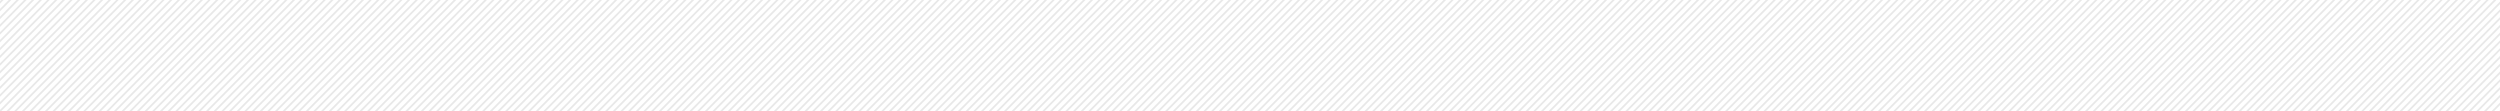 <?xml version="1.0" encoding="UTF-8"?> <!-- Generator: Adobe Illustrator 18.0.0, SVG Export Plug-In . SVG Version: 6.00 Build 0) --> <svg xmlns="http://www.w3.org/2000/svg" xmlns:xlink="http://www.w3.org/1999/xlink" id="Слой_1" x="0px" y="0px" viewBox="0 0 2820.7 125.6" xml:space="preserve"> <g> <defs> <rect id="SVGID_5_" x="0" y="0" width="2820.7" height="125.6"></rect> </defs> <clipPath id="SVGID_1_"> <use xlink:href="#SVGID_5_" overflow="visible"></use> </clipPath> <g opacity="0.1" clip-path="url(#SVGID_1_)"> <line fill="none" stroke="#191919" stroke-width="2.048" stroke-miterlimit="10" x1="-137.8" y1="904.9" x2="2314.3" y2="-1578"></line> <line fill="none" stroke="#191919" stroke-width="2.048" stroke-miterlimit="10" x1="-133.4" y1="909.2" x2="2318.7" y2="-1573.7"></line> <line fill="none" stroke="#191919" stroke-width="2.048" stroke-miterlimit="10" x1="-129" y1="913.5" x2="2323.1" y2="-1569.4"></line> <line fill="none" stroke="#191919" stroke-width="2.048" stroke-miterlimit="10" x1="-124.6" y1="917.8" x2="2327.5" y2="-1565.1"></line> <line fill="none" stroke="#191919" stroke-width="2.048" stroke-miterlimit="10" x1="-120.2" y1="922.1" x2="2331.9" y2="-1560.8"></line> <line fill="none" stroke="#191919" stroke-width="2.048" stroke-miterlimit="10" x1="-115.8" y1="926.4" x2="2336.3" y2="-1556.5"></line> <line fill="none" stroke="#191919" stroke-width="2.048" stroke-miterlimit="10" x1="-111.4" y1="930.8" x2="2340.7" y2="-1552.1"></line> <line fill="none" stroke="#191919" stroke-width="2.048" stroke-miterlimit="10" x1="-107" y1="935.1" x2="2345.1" y2="-1547.8"></line> <line fill="none" stroke="#191919" stroke-width="2.048" stroke-miterlimit="10" x1="-102.6" y1="939.4" x2="2349.5" y2="-1543.5"></line> <line fill="none" stroke="#191919" stroke-width="2.048" stroke-miterlimit="10" x1="-98.2" y1="943.7" x2="2353.9" y2="-1539.2"></line> <line fill="none" stroke="#191919" stroke-width="2.048" stroke-miterlimit="10" x1="-93.8" y1="948" x2="2358.4" y2="-1534.9"></line> <line fill="none" stroke="#191919" stroke-width="2.048" stroke-miterlimit="10" x1="-89.4" y1="952.3" x2="2362.8" y2="-1530.6"></line> <line fill="none" stroke="#191919" stroke-width="2.048" stroke-miterlimit="10" x1="-85" y1="956.6" x2="2367.2" y2="-1526.3"></line> <line fill="none" stroke="#191919" stroke-width="2.048" stroke-miterlimit="10" x1="-80.6" y1="960.9" x2="2371.6" y2="-1522"></line> <line fill="none" stroke="#191919" stroke-width="2.048" stroke-miterlimit="10" x1="-76.2" y1="965.2" x2="2376" y2="-1517.7"></line> <line fill="none" stroke="#191919" stroke-width="2.048" stroke-miterlimit="10" x1="-71.8" y1="969.5" x2="2380.4" y2="-1513.4"></line> <line fill="none" stroke="#191919" stroke-width="2.048" stroke-miterlimit="10" x1="-67.4" y1="973.8" x2="2384.8" y2="-1509.1"></line> <line fill="none" stroke="#191919" stroke-width="2.048" stroke-miterlimit="10" x1="-63" y1="978.1" x2="2389.2" y2="-1504.8"></line> <line fill="none" stroke="#191919" stroke-width="2.048" stroke-miterlimit="10" x1="-58.5" y1="982.4" x2="2393.6" y2="-1500.5"></line> <line fill="none" stroke="#191919" stroke-width="2.048" stroke-miterlimit="10" x1="-54.1" y1="986.7" x2="2398" y2="-1496.2"></line> <line fill="none" stroke="#191919" stroke-width="2.048" stroke-miterlimit="10" x1="-49.7" y1="991" x2="2402.4" y2="-1491.9"></line> <line fill="none" stroke="#191919" stroke-width="2.048" stroke-miterlimit="10" x1="-45.3" y1="995.3" x2="2406.8" y2="-1487.6"></line> <line fill="none" stroke="#191919" stroke-width="2.048" stroke-miterlimit="10" x1="-40.9" y1="999.6" x2="2411.2" y2="-1483.3"></line> <line fill="none" stroke="#191919" stroke-width="2.048" stroke-miterlimit="10" x1="-36.5" y1="1003.9" x2="2415.6" y2="-1479"></line> <line fill="none" stroke="#191919" stroke-width="2.048" stroke-miterlimit="10" x1="-32.1" y1="1008.2" x2="2420" y2="-1474.7"></line> <line fill="none" stroke="#191919" stroke-width="2.048" stroke-miterlimit="10" x1="-27.7" y1="1012.5" x2="2424.4" y2="-1470.4"></line> <line fill="none" stroke="#191919" stroke-width="2.048" stroke-miterlimit="10" x1="-23.3" y1="1016.8" x2="2428.8" y2="-1466.1"></line> <line fill="none" stroke="#191919" stroke-width="2.048" stroke-miterlimit="10" x1="-18.9" y1="1021.1" x2="2433.3" y2="-1461.8"></line> <line fill="none" stroke="#191919" stroke-width="2.048" stroke-miterlimit="10" x1="-14.5" y1="1025.4" x2="2437.7" y2="-1457.5"></line> <line fill="none" stroke="#191919" stroke-width="2.048" stroke-miterlimit="10" x1="-10.1" y1="1029.7" x2="2442.1" y2="-1453.2"></line> <line fill="none" stroke="#191919" stroke-width="2.048" stroke-miterlimit="10" x1="-5.7" y1="1034" x2="2446.5" y2="-1448.9"></line> <line fill="none" stroke="#191919" stroke-width="2.048" stroke-miterlimit="10" x1="-1.3" y1="1038.3" x2="2450.9" y2="-1444.6"></line> <line fill="none" stroke="#191919" stroke-width="2.048" stroke-miterlimit="10" x1="3.1" y1="1042.6" x2="2455.3" y2="-1440.3"></line> <line fill="none" stroke="#191919" stroke-width="2.048" stroke-miterlimit="10" x1="7.5" y1="1046.9" x2="2459.7" y2="-1436"></line> <line fill="none" stroke="#191919" stroke-width="2.048" stroke-miterlimit="10" x1="11.9" y1="1051.2" x2="2464.1" y2="-1431.7"></line> <line fill="none" stroke="#191919" stroke-width="2.048" stroke-miterlimit="10" x1="16.4" y1="1055.5" x2="2468.5" y2="-1427.4"></line> <line fill="none" stroke="#191919" stroke-width="2.048" stroke-miterlimit="10" x1="20.8" y1="1059.8" x2="2472.9" y2="-1423.1"></line> <line fill="none" stroke="#191919" stroke-width="2.048" stroke-miterlimit="10" x1="25.2" y1="1064.1" x2="2477.3" y2="-1418.8"></line> <line fill="none" stroke="#191919" stroke-width="2.048" stroke-miterlimit="10" x1="29.6" y1="1068.4" x2="2481.7" y2="-1414.4"></line> <line fill="none" stroke="#191919" stroke-width="2.048" stroke-miterlimit="10" x1="34" y1="1072.8" x2="2486.1" y2="-1410.1"></line> <line fill="none" stroke="#191919" stroke-width="2.048" stroke-miterlimit="10" x1="38.4" y1="1077.1" x2="2490.5" y2="-1405.8"></line> <line fill="none" stroke="#191919" stroke-width="2.048" stroke-miterlimit="10" x1="42.8" y1="1081.4" x2="2494.9" y2="-1401.5"></line> <line fill="none" stroke="#191919" stroke-width="2.048" stroke-miterlimit="10" x1="47.2" y1="1085.7" x2="2499.3" y2="-1397.2"></line> <line fill="none" stroke="#191919" stroke-width="2.048" stroke-miterlimit="10" x1="51.6" y1="1090" x2="2503.7" y2="-1392.9"></line> <line fill="none" stroke="#191919" stroke-width="2.048" stroke-miterlimit="10" x1="56" y1="1094.3" x2="2508.2" y2="-1388.6"></line> <line fill="none" stroke="#191919" stroke-width="2.048" stroke-miterlimit="10" x1="60.4" y1="1098.6" x2="2512.6" y2="-1384.3"></line> <line fill="none" stroke="#191919" stroke-width="2.048" stroke-miterlimit="10" x1="64.8" y1="1102.9" x2="2517" y2="-1380"></line> <line fill="none" stroke="#191919" stroke-width="2.048" stroke-miterlimit="10" x1="69.2" y1="1107.2" x2="2521.4" y2="-1375.7"></line> <line fill="none" stroke="#191919" stroke-width="2.048" stroke-miterlimit="10" x1="73.6" y1="1111.5" x2="2525.8" y2="-1371.4"></line> <line fill="none" stroke="#191919" stroke-width="2.048" stroke-miterlimit="10" x1="78" y1="1115.8" x2="2530.2" y2="-1367.1"></line> <line fill="none" stroke="#191919" stroke-width="2.048" stroke-miterlimit="10" x1="82.4" y1="1120.1" x2="2534.6" y2="-1362.8"></line> <line fill="none" stroke="#191919" stroke-width="2.048" stroke-miterlimit="10" x1="86.8" y1="1124.4" x2="2539" y2="-1358.5"></line> <line fill="none" stroke="#191919" stroke-width="2.048" stroke-miterlimit="10" x1="91.2" y1="1128.7" x2="2543.4" y2="-1354.2"></line> <line fill="none" stroke="#191919" stroke-width="2.048" stroke-miterlimit="10" x1="95.7" y1="1133" x2="2547.8" y2="-1349.9"></line> <line fill="none" stroke="#191919" stroke-width="2.048" stroke-miterlimit="10" x1="100.1" y1="1137.3" x2="2552.2" y2="-1345.6"></line> <line fill="none" stroke="#191919" stroke-width="2.048" stroke-miterlimit="10" x1="104.5" y1="1141.6" x2="2556.6" y2="-1341.3"></line> <line fill="none" stroke="#191919" stroke-width="2.048" stroke-miterlimit="10" x1="108.9" y1="1145.9" x2="2561" y2="-1337"></line> <line fill="none" stroke="#191919" stroke-width="2.048" stroke-miterlimit="10" x1="113.3" y1="1150.2" x2="2565.4" y2="-1332.7"></line> <line fill="none" stroke="#191919" stroke-width="2.048" stroke-miterlimit="10" x1="117.7" y1="1154.5" x2="2569.8" y2="-1328.4"></line> <line fill="none" stroke="#191919" stroke-width="2.048" stroke-miterlimit="10" x1="122.1" y1="1158.8" x2="2574.2" y2="-1324.1"></line> <line fill="none" stroke="#191919" stroke-width="2.048" stroke-miterlimit="10" x1="126.5" y1="1163.1" x2="2578.6" y2="-1319.8"></line> <line fill="none" stroke="#191919" stroke-width="2.048" stroke-miterlimit="10" x1="130.9" y1="1167.4" x2="2583" y2="-1315.5"></line> <line fill="none" stroke="#191919" stroke-width="2.048" stroke-miterlimit="10" x1="135.3" y1="1171.7" x2="2587.5" y2="-1311.2"></line> <line fill="none" stroke="#191919" stroke-width="2.048" stroke-miterlimit="10" x1="144" y1="1180.5" x2="2596.1" y2="-1302.4"></line> <line fill="none" stroke="#191919" stroke-width="2.048" stroke-miterlimit="10" x1="152.7" y1="1189.2" x2="2604.8" y2="-1293.7"></line> <line fill="none" stroke="#191919" stroke-width="2.048" stroke-miterlimit="10" x1="161.4" y1="1197.9" x2="2613.5" y2="-1285"></line> <line fill="none" stroke="#191919" stroke-width="2.048" stroke-miterlimit="10" x1="170.1" y1="1206.6" x2="2622.2" y2="-1276.3"></line> <line fill="none" stroke="#191919" stroke-width="2.048" stroke-miterlimit="10" x1="178.8" y1="1215.4" x2="2630.9" y2="-1267.5"></line> <line fill="none" stroke="#191919" stroke-width="2.048" stroke-miterlimit="10" x1="187.5" y1="1224.1" x2="2639.6" y2="-1258.8"></line> <line fill="none" stroke="#191919" stroke-width="2.048" stroke-miterlimit="10" x1="196.1" y1="1232.8" x2="2648.3" y2="-1250.1"></line> <line fill="none" stroke="#191919" stroke-width="2.048" stroke-miterlimit="10" x1="204.8" y1="1241.5" x2="2657" y2="-1241.4"></line> <line fill="none" stroke="#191919" stroke-width="2.048" stroke-miterlimit="10" x1="213.5" y1="1250.3" x2="2665.7" y2="-1232.6"></line> <line fill="none" stroke="#191919" stroke-width="2.048" stroke-miterlimit="10" x1="222.2" y1="1259" x2="2674.4" y2="-1223.9"></line> <line fill="none" stroke="#191919" stroke-width="2.048" stroke-miterlimit="10" x1="230.9" y1="1267.7" x2="2683.1" y2="-1215.2"></line> <line fill="none" stroke="#191919" stroke-width="2.048" stroke-miterlimit="10" x1="239.6" y1="1276.5" x2="2691.7" y2="-1206.4"></line> <line fill="none" stroke="#191919" stroke-width="2.048" stroke-miterlimit="10" x1="248.3" y1="1285.2" x2="2700.4" y2="-1197.7"></line> <line fill="none" stroke="#191919" stroke-width="2.048" stroke-miterlimit="10" x1="257" y1="1293.9" x2="2709.1" y2="-1189"></line> <line fill="none" stroke="#191919" stroke-width="2.048" stroke-miterlimit="10" x1="265.7" y1="1302.6" x2="2717.8" y2="-1180.3"></line> <line fill="none" stroke="#191919" stroke-width="2.048" stroke-miterlimit="10" x1="274.4" y1="1311.4" x2="2726.5" y2="-1171.5"></line> <line fill="none" stroke="#191919" stroke-width="2.048" stroke-miterlimit="10" x1="283.1" y1="1320.1" x2="2735.2" y2="-1162.8"></line> <line fill="none" stroke="#191919" stroke-width="2.048" stroke-miterlimit="10" x1="291.7" y1="1328.8" x2="2743.9" y2="-1154.1"></line> <line fill="none" stroke="#191919" stroke-width="2.048" stroke-miterlimit="10" x1="300.4" y1="1337.5" x2="2752.6" y2="-1145.4"></line> <line fill="none" stroke="#191919" stroke-width="2.048" stroke-miterlimit="10" x1="309.1" y1="1346.3" x2="2761.3" y2="-1136.6"></line> <line fill="none" stroke="#191919" stroke-width="2.048" stroke-miterlimit="10" x1="317.8" y1="1355" x2="2770" y2="-1127.9"></line> <line fill="none" stroke="#191919" stroke-width="2.048" stroke-miterlimit="10" x1="326.5" y1="1363.7" x2="2778.7" y2="-1119.2"></line> <line fill="none" stroke="#191919" stroke-width="2.048" stroke-miterlimit="10" x1="335.2" y1="1372.5" x2="2787.3" y2="-1110.4"></line> <line fill="none" stroke="#191919" stroke-width="2.048" stroke-miterlimit="10" x1="343.9" y1="1381.2" x2="2796" y2="-1101.7"></line> <line fill="none" stroke="#191919" stroke-width="2.048" stroke-miterlimit="10" x1="352.6" y1="1389.9" x2="2804.7" y2="-1093"></line> <line fill="none" stroke="#191919" stroke-width="2.048" stroke-miterlimit="10" x1="361.3" y1="1398.6" x2="2813.4" y2="-1084.3"></line> <line fill="none" stroke="#191919" stroke-width="2.048" stroke-miterlimit="10" x1="370" y1="1407.4" x2="2822.1" y2="-1075.5"></line> <line fill="none" stroke="#191919" stroke-width="2.048" stroke-miterlimit="10" x1="378.7" y1="1416.1" x2="2830.8" y2="-1066.8"></line> <line fill="none" stroke="#191919" stroke-width="2.048" stroke-miterlimit="10" x1="387.3" y1="1424.8" x2="2839.5" y2="-1058.1"></line> <line fill="none" stroke="#191919" stroke-width="2.048" stroke-miterlimit="10" x1="396" y1="1433.6" x2="2848.2" y2="-1049.3"></line> <line fill="none" stroke="#191919" stroke-width="2.048" stroke-miterlimit="10" x1="404.7" y1="1442.3" x2="2856.9" y2="-1040.6"></line> <line fill="none" stroke="#191919" stroke-width="2.048" stroke-miterlimit="10" x1="413.4" y1="1451" x2="2865.6" y2="-1031.9"></line> <line fill="none" stroke="#191919" stroke-width="2.048" stroke-miterlimit="10" x1="139.6" y1="1176.1" x2="2591.7" y2="-1306.8"></line> <line fill="none" stroke="#191919" stroke-width="2.048" stroke-miterlimit="10" x1="148.3" y1="1184.9" x2="2600.4" y2="-1298"></line> <line fill="none" stroke="#191919" stroke-width="2.048" stroke-miterlimit="10" x1="157" y1="1193.6" x2="2609.1" y2="-1289.3"></line> <line fill="none" stroke="#191919" stroke-width="2.048" stroke-miterlimit="10" x1="165.7" y1="1202.3" x2="2617.8" y2="-1280.6"></line> <line fill="none" stroke="#191919" stroke-width="2.048" stroke-miterlimit="10" x1="174.4" y1="1211.1" x2="2626.5" y2="-1271.8"></line> <line fill="none" stroke="#191919" stroke-width="2.048" stroke-miterlimit="10" x1="183" y1="1219.8" x2="2635.2" y2="-1263.1"></line> <line fill="none" stroke="#191919" stroke-width="2.048" stroke-miterlimit="10" x1="191.7" y1="1228.5" x2="2643.9" y2="-1254.4"></line> <line fill="none" stroke="#191919" stroke-width="2.048" stroke-miterlimit="10" x1="200.4" y1="1237.2" x2="2652.6" y2="-1245.7"></line> <line fill="none" stroke="#191919" stroke-width="2.048" stroke-miterlimit="10" x1="209.1" y1="1246" x2="2661.3" y2="-1236.9"></line> <line fill="none" stroke="#191919" stroke-width="2.048" stroke-miterlimit="10" x1="217.8" y1="1254.7" x2="2670" y2="-1228.2"></line> <line fill="none" stroke="#191919" stroke-width="2.048" stroke-miterlimit="10" x1="226.5" y1="1263.4" x2="2678.7" y2="-1219.5"></line> <line fill="none" stroke="#191919" stroke-width="2.048" stroke-miterlimit="10" x1="235.2" y1="1272.2" x2="2687.3" y2="-1210.7"></line> <line fill="none" stroke="#191919" stroke-width="2.048" stroke-miterlimit="10" x1="243.9" y1="1280.9" x2="2696" y2="-1202"></line> <line fill="none" stroke="#191919" stroke-width="2.048" stroke-miterlimit="10" x1="252.6" y1="1289.6" x2="2704.7" y2="-1193.3"></line> <line fill="none" stroke="#191919" stroke-width="2.048" stroke-miterlimit="10" x1="261.3" y1="1298.3" x2="2713.4" y2="-1184.6"></line> <line fill="none" stroke="#191919" stroke-width="2.048" stroke-miterlimit="10" x1="270" y1="1307.1" x2="2722.1" y2="-1175.8"></line> <line fill="none" stroke="#191919" stroke-width="2.048" stroke-miterlimit="10" x1="278.6" y1="1315.8" x2="2730.8" y2="-1167.1"></line> <line fill="none" stroke="#191919" stroke-width="2.048" stroke-miterlimit="10" x1="287.3" y1="1324.5" x2="2739.5" y2="-1158.4"></line> <line fill="none" stroke="#191919" stroke-width="2.048" stroke-miterlimit="10" x1="296" y1="1333.2" x2="2748.2" y2="-1149.7"></line> <line fill="none" stroke="#191919" stroke-width="2.048" stroke-miterlimit="10" x1="304.7" y1="1342" x2="2756.9" y2="-1140.9"></line> <line fill="none" stroke="#191919" stroke-width="2.048" stroke-miterlimit="10" x1="313.4" y1="1350.7" x2="2765.6" y2="-1132.2"></line> <line fill="none" stroke="#191919" stroke-width="2.048" stroke-miterlimit="10" x1="322.1" y1="1359.4" x2="2774.3" y2="-1123.5"></line> <line fill="none" stroke="#191919" stroke-width="2.048" stroke-miterlimit="10" x1="330.8" y1="1368.2" x2="2782.9" y2="-1114.7"></line> <line fill="none" stroke="#191919" stroke-width="2.048" stroke-miterlimit="10" x1="339.5" y1="1376.9" x2="2791.6" y2="-1106"></line> <line fill="none" stroke="#191919" stroke-width="2.048" stroke-miterlimit="10" x1="348.2" y1="1385.6" x2="2800.3" y2="-1097.3"></line> <line fill="none" stroke="#191919" stroke-width="2.048" stroke-miterlimit="10" x1="356.9" y1="1394.3" x2="2809" y2="-1088.6"></line> <line fill="none" stroke="#191919" stroke-width="2.048" stroke-miterlimit="10" x1="365.6" y1="1403.1" x2="2817.7" y2="-1079.8"></line> <line fill="none" stroke="#191919" stroke-width="2.048" stroke-miterlimit="10" x1="374.3" y1="1411.8" x2="2826.4" y2="-1071.1"></line> <line fill="none" stroke="#191919" stroke-width="2.048" stroke-miterlimit="10" x1="382.9" y1="1420.5" x2="2835.1" y2="-1062.4"></line> <line fill="none" stroke="#191919" stroke-width="2.048" stroke-miterlimit="10" x1="391.6" y1="1429.2" x2="2843.8" y2="-1053.6"></line> <line fill="none" stroke="#191919" stroke-width="2.048" stroke-miterlimit="10" x1="400.3" y1="1438" x2="2852.5" y2="-1044.9"></line> <line fill="none" stroke="#191919" stroke-width="2.048" stroke-miterlimit="10" x1="409" y1="1446.7" x2="2861.2" y2="-1036.2"></line> <line fill="none" stroke="#191919" stroke-width="2.048" stroke-miterlimit="10" x1="417.7" y1="1455.4" x2="2869.9" y2="-1027.5"></line> <line fill="none" stroke="#191919" stroke-width="2.048" stroke-miterlimit="10" x1="422.1" y1="1459.7" x2="2874.3" y2="-1023.2"></line> <line fill="none" stroke="#191919" stroke-width="2.048" stroke-miterlimit="10" x1="426.5" y1="1464" x2="2878.7" y2="-1018.9"></line> <line fill="none" stroke="#191919" stroke-width="2.048" stroke-miterlimit="10" x1="430.9" y1="1468.3" x2="2883.1" y2="-1014.6"></line> <line fill="none" stroke="#191919" stroke-width="2.048" stroke-miterlimit="10" x1="435.3" y1="1472.6" x2="2887.5" y2="-1010.3"></line> <line fill="none" stroke="#191919" stroke-width="2.048" stroke-miterlimit="10" x1="439.7" y1="1476.9" x2="2891.9" y2="-1006"></line> <line fill="none" stroke="#191919" stroke-width="2.048" stroke-miterlimit="10" x1="444.1" y1="1481.3" x2="2896.3" y2="-1001.6"></line> <line fill="none" stroke="#191919" stroke-width="2.048" stroke-miterlimit="10" x1="448.5" y1="1485.6" x2="2900.7" y2="-997.3"></line> <line fill="none" stroke="#191919" stroke-width="2.048" stroke-miterlimit="10" x1="453" y1="1489.9" x2="2905.1" y2="-993"></line> <line fill="none" stroke="#191919" stroke-width="2.048" stroke-miterlimit="10" x1="457.4" y1="1494.2" x2="2909.5" y2="-988.7"></line> <line fill="none" stroke="#191919" stroke-width="2.048" stroke-miterlimit="10" x1="461.8" y1="1498.5" x2="2913.9" y2="-984.4"></line> <line fill="none" stroke="#191919" stroke-width="2.048" stroke-miterlimit="10" x1="466.2" y1="1502.8" x2="2918.3" y2="-980.1"></line> <line fill="none" stroke="#191919" stroke-width="2.048" stroke-miterlimit="10" x1="470.6" y1="1507.1" x2="2922.7" y2="-975.8"></line> <line fill="none" stroke="#191919" stroke-width="2.048" stroke-miterlimit="10" x1="475" y1="1511.4" x2="2927.1" y2="-971.5"></line> <line fill="none" stroke="#191919" stroke-width="2.048" stroke-miterlimit="10" x1="479.4" y1="1515.7" x2="2931.5" y2="-967.2"></line> <line fill="none" stroke="#191919" stroke-width="2.048" stroke-miterlimit="10" x1="483.8" y1="1520" x2="2935.9" y2="-962.9"></line> <line fill="none" stroke="#191919" stroke-width="2.048" stroke-miterlimit="10" x1="488.2" y1="1524.3" x2="2940.3" y2="-958.6"></line> <line fill="none" stroke="#191919" stroke-width="2.048" stroke-miterlimit="10" x1="492.6" y1="1528.6" x2="2944.8" y2="-954.3"></line> <line fill="none" stroke="#191919" stroke-width="2.048" stroke-miterlimit="10" x1="497" y1="1532.9" x2="2949.2" y2="-950"></line> <line fill="none" stroke="#191919" stroke-width="2.048" stroke-miterlimit="10" x1="501.4" y1="1537.2" x2="2953.6" y2="-945.7"></line> <line fill="none" stroke="#191919" stroke-width="2.048" stroke-miterlimit="10" x1="505.8" y1="1541.5" x2="2958" y2="-941.4"></line> <line fill="none" stroke="#191919" stroke-width="2.048" stroke-miterlimit="10" x1="510.2" y1="1545.8" x2="2962.4" y2="-937.1"></line> <line fill="none" stroke="#191919" stroke-width="2.048" stroke-miterlimit="10" x1="514.6" y1="1550.1" x2="2966.8" y2="-932.8"></line> <line fill="none" stroke="#191919" stroke-width="2.048" stroke-miterlimit="10" x1="519" y1="1554.4" x2="2971.2" y2="-928.5"></line> <line fill="none" stroke="#191919" stroke-width="2.048" stroke-miterlimit="10" x1="523.4" y1="1558.7" x2="2975.6" y2="-924.2"></line> <line fill="none" stroke="#191919" stroke-width="2.048" stroke-miterlimit="10" x1="527.8" y1="1563" x2="2980" y2="-919.9"></line> <line fill="none" stroke="#191919" stroke-width="2.048" stroke-miterlimit="10" x1="532.3" y1="1567.3" x2="2984.4" y2="-915.6"></line> <line fill="none" stroke="#191919" stroke-width="2.048" stroke-miterlimit="10" x1="536.7" y1="1571.6" x2="2988.8" y2="-911.3"></line> <line fill="none" stroke="#191919" stroke-width="2.048" stroke-miterlimit="10" x1="541.1" y1="1575.9" x2="2993.2" y2="-907"></line> <line fill="none" stroke="#191919" stroke-width="2.048" stroke-miterlimit="10" x1="545.5" y1="1580.2" x2="2997.6" y2="-902.7"></line> <line fill="none" stroke="#191919" stroke-width="2.048" stroke-miterlimit="10" x1="549.9" y1="1584.5" x2="3002" y2="-898.4"></line> <line fill="none" stroke="#191919" stroke-width="2.048" stroke-miterlimit="10" x1="554.3" y1="1588.8" x2="3006.4" y2="-894.1"></line> <line fill="none" stroke="#191919" stroke-width="2.048" stroke-miterlimit="10" x1="558.7" y1="1593.1" x2="3010.8" y2="-889.8"></line> <line fill="none" stroke="#191919" stroke-width="2.048" stroke-miterlimit="10" x1="563.1" y1="1597.4" x2="3015.2" y2="-885.5"></line> <line fill="none" stroke="#191919" stroke-width="2.048" stroke-miterlimit="10" x1="567.5" y1="1601.7" x2="3019.6" y2="-881.2"></line> <line fill="none" stroke="#191919" stroke-width="2.048" stroke-miterlimit="10" x1="571.9" y1="1606" x2="3024.1" y2="-876.9"></line> <line fill="none" stroke="#191919" stroke-width="2.048" stroke-miterlimit="10" x1="576.3" y1="1610.3" x2="3028.5" y2="-872.6"></line> <line fill="none" stroke="#191919" stroke-width="2.048" stroke-miterlimit="10" x1="580.7" y1="1614.6" x2="3032.9" y2="-868.3"></line> <line fill="none" stroke="#191919" stroke-width="2.048" stroke-miterlimit="10" x1="585.1" y1="1618.9" x2="3037.3" y2="-864"></line> </g> <g opacity="0.1" clip-path="url(#SVGID_1_)"> <line fill="none" stroke="#191919" stroke-width="2.048" stroke-miterlimit="10" x1="-1574.9" y1="904.9" x2="877.3" y2="-1578"></line> <line fill="none" stroke="#191919" stroke-width="2.048" stroke-miterlimit="10" x1="-1570.5" y1="909.2" x2="881.7" y2="-1573.7"></line> <line fill="none" stroke="#191919" stroke-width="2.048" stroke-miterlimit="10" x1="-1566.1" y1="913.5" x2="886.1" y2="-1569.4"></line> <line fill="none" stroke="#191919" stroke-width="2.048" stroke-miterlimit="10" x1="-1561.7" y1="917.8" x2="890.5" y2="-1565.1"></line> <line fill="none" stroke="#191919" stroke-width="2.048" stroke-miterlimit="10" x1="-1557.3" y1="922.1" x2="894.9" y2="-1560.8"></line> <line fill="none" stroke="#191919" stroke-width="2.048" stroke-miterlimit="10" x1="-1552.8" y1="926.4" x2="899.3" y2="-1556.5"></line> <line fill="none" stroke="#191919" stroke-width="2.048" stroke-miterlimit="10" x1="-1548.4" y1="930.8" x2="903.7" y2="-1552.1"></line> <line fill="none" stroke="#191919" stroke-width="2.048" stroke-miterlimit="10" x1="-1544" y1="935.1" x2="908.1" y2="-1547.8"></line> <line fill="none" stroke="#191919" stroke-width="2.048" stroke-miterlimit="10" x1="-1539.6" y1="939.4" x2="912.5" y2="-1543.5"></line> <line fill="none" stroke="#191919" stroke-width="2.048" stroke-miterlimit="10" x1="-1535.2" y1="943.7" x2="916.9" y2="-1539.2"></line> <line fill="none" stroke="#191919" stroke-width="2.048" stroke-miterlimit="10" x1="-1530.8" y1="948" x2="921.3" y2="-1534.9"></line> <line fill="none" stroke="#191919" stroke-width="2.048" stroke-miterlimit="10" x1="-1526.4" y1="952.3" x2="925.7" y2="-1530.6"></line> <line fill="none" stroke="#191919" stroke-width="2.048" stroke-miterlimit="10" x1="-1522" y1="956.6" x2="930.1" y2="-1526.3"></line> <line fill="none" stroke="#191919" stroke-width="2.048" stroke-miterlimit="10" x1="-1517.6" y1="960.9" x2="934.5" y2="-1522"></line> <line fill="none" stroke="#191919" stroke-width="2.048" stroke-miterlimit="10" x1="-1513.2" y1="965.2" x2="939" y2="-1517.7"></line> <line fill="none" stroke="#191919" stroke-width="2.048" stroke-miterlimit="10" x1="-1508.8" y1="969.5" x2="943.4" y2="-1513.4"></line> <line fill="none" stroke="#191919" stroke-width="2.048" stroke-miterlimit="10" x1="-1504.4" y1="973.8" x2="947.8" y2="-1509.1"></line> <line fill="none" stroke="#191919" stroke-width="2.048" stroke-miterlimit="10" x1="-1500" y1="978.1" x2="952.2" y2="-1504.8"></line> <line fill="none" stroke="#191919" stroke-width="2.048" stroke-miterlimit="10" x1="-1495.6" y1="982.4" x2="956.6" y2="-1500.5"></line> <line fill="none" stroke="#191919" stroke-width="2.048" stroke-miterlimit="10" x1="-1491.2" y1="986.7" x2="961" y2="-1496.2"></line> <line fill="none" stroke="#191919" stroke-width="2.048" stroke-miterlimit="10" x1="-1486.8" y1="991" x2="965.4" y2="-1491.9"></line> <line fill="none" stroke="#191919" stroke-width="2.048" stroke-miterlimit="10" x1="-1482.4" y1="995.3" x2="969.8" y2="-1487.6"></line> <line fill="none" stroke="#191919" stroke-width="2.048" stroke-miterlimit="10" x1="-1477.9" y1="999.6" x2="974.2" y2="-1483.3"></line> <line fill="none" stroke="#191919" stroke-width="2.048" stroke-miterlimit="10" x1="-1473.5" y1="1003.9" x2="978.6" y2="-1479"></line> <line fill="none" stroke="#191919" stroke-width="2.048" stroke-miterlimit="10" x1="-1469.1" y1="1008.2" x2="983" y2="-1474.7"></line> <line fill="none" stroke="#191919" stroke-width="2.048" stroke-miterlimit="10" x1="-1464.7" y1="1012.5" x2="987.4" y2="-1470.4"></line> <line fill="none" stroke="#191919" stroke-width="2.048" stroke-miterlimit="10" x1="-1460.3" y1="1016.8" x2="991.8" y2="-1466.1"></line> <line fill="none" stroke="#191919" stroke-width="2.048" stroke-miterlimit="10" x1="-1455.9" y1="1021.1" x2="996.2" y2="-1461.8"></line> <line fill="none" stroke="#191919" stroke-width="2.048" stroke-miterlimit="10" x1="-1451.5" y1="1025.4" x2="1000.6" y2="-1457.5"></line> <line fill="none" stroke="#191919" stroke-width="2.048" stroke-miterlimit="10" x1="-1447.1" y1="1029.7" x2="1005" y2="-1453.2"></line> <line fill="none" stroke="#191919" stroke-width="2.048" stroke-miterlimit="10" x1="-1442.7" y1="1034" x2="1009.4" y2="-1448.9"></line> <line fill="none" stroke="#191919" stroke-width="2.048" stroke-miterlimit="10" x1="-1438.3" y1="1038.3" x2="1013.9" y2="-1444.6"></line> <line fill="none" stroke="#191919" stroke-width="2.048" stroke-miterlimit="10" x1="-1433.9" y1="1042.6" x2="1018.3" y2="-1440.3"></line> <line fill="none" stroke="#191919" stroke-width="2.048" stroke-miterlimit="10" x1="-1429.5" y1="1046.9" x2="1022.7" y2="-1436"></line> <line fill="none" stroke="#191919" stroke-width="2.048" stroke-miterlimit="10" x1="-1425.1" y1="1051.2" x2="1027.1" y2="-1431.7"></line> <line fill="none" stroke="#191919" stroke-width="2.048" stroke-miterlimit="10" x1="-1420.7" y1="1055.5" x2="1031.5" y2="-1427.4"></line> <line fill="none" stroke="#191919" stroke-width="2.048" stroke-miterlimit="10" x1="-1416.3" y1="1059.8" x2="1035.9" y2="-1423.1"></line> <line fill="none" stroke="#191919" stroke-width="2.048" stroke-miterlimit="10" x1="-1411.9" y1="1064.1" x2="1040.3" y2="-1418.8"></line> <line fill="none" stroke="#191919" stroke-width="2.048" stroke-miterlimit="10" x1="-1407.5" y1="1068.4" x2="1044.7" y2="-1414.4"></line> <line fill="none" stroke="#191919" stroke-width="2.048" stroke-miterlimit="10" x1="-1403.1" y1="1072.8" x2="1049.1" y2="-1410.1"></line> <line fill="none" stroke="#191919" stroke-width="2.048" stroke-miterlimit="10" x1="-1398.6" y1="1077.1" x2="1053.5" y2="-1405.8"></line> <line fill="none" stroke="#191919" stroke-width="2.048" stroke-miterlimit="10" x1="-1394.2" y1="1081.4" x2="1057.9" y2="-1401.5"></line> <line fill="none" stroke="#191919" stroke-width="2.048" stroke-miterlimit="10" x1="-1389.8" y1="1085.7" x2="1062.3" y2="-1397.2"></line> <line fill="none" stroke="#191919" stroke-width="2.048" stroke-miterlimit="10" x1="-1385.4" y1="1090" x2="1066.7" y2="-1392.9"></line> <line fill="none" stroke="#191919" stroke-width="2.048" stroke-miterlimit="10" x1="-1381" y1="1094.3" x2="1071.1" y2="-1388.6"></line> <line fill="none" stroke="#191919" stroke-width="2.048" stroke-miterlimit="10" x1="-1376.6" y1="1098.6" x2="1075.5" y2="-1384.3"></line> <line fill="none" stroke="#191919" stroke-width="2.048" stroke-miterlimit="10" x1="-1372.2" y1="1102.9" x2="1079.9" y2="-1380"></line> <line fill="none" stroke="#191919" stroke-width="2.048" stroke-miterlimit="10" x1="-1367.8" y1="1107.2" x2="1084.3" y2="-1375.7"></line> <line fill="none" stroke="#191919" stroke-width="2.048" stroke-miterlimit="10" x1="-1363.4" y1="1111.5" x2="1088.7" y2="-1371.4"></line> <line fill="none" stroke="#191919" stroke-width="2.048" stroke-miterlimit="10" x1="-1359" y1="1115.8" x2="1093.2" y2="-1367.1"></line> <line fill="none" stroke="#191919" stroke-width="2.048" stroke-miterlimit="10" x1="-1354.6" y1="1120.1" x2="1097.6" y2="-1362.8"></line> <line fill="none" stroke="#191919" stroke-width="2.048" stroke-miterlimit="10" x1="-1350.2" y1="1124.4" x2="1102" y2="-1358.5"></line> <line fill="none" stroke="#191919" stroke-width="2.048" stroke-miterlimit="10" x1="-1345.8" y1="1128.7" x2="1106.4" y2="-1354.2"></line> <line fill="none" stroke="#191919" stroke-width="2.048" stroke-miterlimit="10" x1="-1341.4" y1="1133" x2="1110.8" y2="-1349.9"></line> <line fill="none" stroke="#191919" stroke-width="2.048" stroke-miterlimit="10" x1="-1337" y1="1137.3" x2="1115.2" y2="-1345.6"></line> <line fill="none" stroke="#191919" stroke-width="2.048" stroke-miterlimit="10" x1="-1332.6" y1="1141.6" x2="1119.6" y2="-1341.3"></line> <line fill="none" stroke="#191919" stroke-width="2.048" stroke-miterlimit="10" x1="-1328.2" y1="1145.9" x2="1124" y2="-1337"></line> <line fill="none" stroke="#191919" stroke-width="2.048" stroke-miterlimit="10" x1="-1323.7" y1="1150.2" x2="1128.4" y2="-1332.7"></line> <line fill="none" stroke="#191919" stroke-width="2.048" stroke-miterlimit="10" x1="-1319.3" y1="1154.5" x2="1132.8" y2="-1328.4"></line> <line fill="none" stroke="#191919" stroke-width="2.048" stroke-miterlimit="10" x1="-1314.9" y1="1158.8" x2="1137.2" y2="-1324.1"></line> <line fill="none" stroke="#191919" stroke-width="2.048" stroke-miterlimit="10" x1="-1310.5" y1="1163.1" x2="1141.6" y2="-1319.8"></line> <line fill="none" stroke="#191919" stroke-width="2.048" stroke-miterlimit="10" x1="-1306.1" y1="1167.4" x2="1146" y2="-1315.5"></line> <line fill="none" stroke="#191919" stroke-width="2.048" stroke-miterlimit="10" x1="-1301.7" y1="1171.7" x2="1150.4" y2="-1311.2"></line> <line fill="none" stroke="#191919" stroke-width="2.048" stroke-miterlimit="10" x1="-1293" y1="1180.5" x2="1159.1" y2="-1302.4"></line> <line fill="none" stroke="#191919" stroke-width="2.048" stroke-miterlimit="10" x1="-1284.3" y1="1189.2" x2="1167.8" y2="-1293.7"></line> <line fill="none" stroke="#191919" stroke-width="2.048" stroke-miterlimit="10" x1="-1275.6" y1="1197.9" x2="1176.5" y2="-1285"></line> <line fill="none" stroke="#191919" stroke-width="2.048" stroke-miterlimit="10" x1="-1267" y1="1206.6" x2="1185.2" y2="-1276.3"></line> <line fill="none" stroke="#191919" stroke-width="2.048" stroke-miterlimit="10" x1="-1258.3" y1="1215.4" x2="1193.9" y2="-1267.5"></line> <line fill="none" stroke="#191919" stroke-width="2.048" stroke-miterlimit="10" x1="-1249.6" y1="1224.1" x2="1202.6" y2="-1258.8"></line> <line fill="none" stroke="#191919" stroke-width="2.048" stroke-miterlimit="10" x1="-1240.9" y1="1232.8" x2="1211.3" y2="-1250.1"></line> <line fill="none" stroke="#191919" stroke-width="2.048" stroke-miterlimit="10" x1="-1232.2" y1="1241.5" x2="1220" y2="-1241.4"></line> <line fill="none" stroke="#191919" stroke-width="2.048" stroke-miterlimit="10" x1="-1223.5" y1="1250.3" x2="1228.6" y2="-1232.6"></line> <line fill="none" stroke="#191919" stroke-width="2.048" stroke-miterlimit="10" x1="-1214.8" y1="1259" x2="1237.3" y2="-1223.9"></line> <line fill="none" stroke="#191919" stroke-width="2.048" stroke-miterlimit="10" x1="-1206.1" y1="1267.7" x2="1246" y2="-1215.2"></line> <line fill="none" stroke="#191919" stroke-width="2.048" stroke-miterlimit="10" x1="-1197.4" y1="1276.5" x2="1254.7" y2="-1206.4"></line> <line fill="none" stroke="#191919" stroke-width="2.048" stroke-miterlimit="10" x1="-1188.7" y1="1285.2" x2="1263.4" y2="-1197.7"></line> <line fill="none" stroke="#191919" stroke-width="2.048" stroke-miterlimit="10" x1="-1180" y1="1293.9" x2="1272.1" y2="-1189"></line> <line fill="none" stroke="#191919" stroke-width="2.048" stroke-miterlimit="10" x1="-1171.4" y1="1302.6" x2="1280.8" y2="-1180.3"></line> <line fill="none" stroke="#191919" stroke-width="2.048" stroke-miterlimit="10" x1="-1162.7" y1="1311.4" x2="1289.5" y2="-1171.5"></line> <line fill="none" stroke="#191919" stroke-width="2.048" stroke-miterlimit="10" x1="-1154" y1="1320.1" x2="1298.2" y2="-1162.8"></line> <line fill="none" stroke="#191919" stroke-width="2.048" stroke-miterlimit="10" x1="-1145.3" y1="1328.8" x2="1306.9" y2="-1154.1"></line> <line fill="none" stroke="#191919" stroke-width="2.048" stroke-miterlimit="10" x1="-1136.6" y1="1337.5" x2="1315.6" y2="-1145.4"></line> <line fill="none" stroke="#191919" stroke-width="2.048" stroke-miterlimit="10" x1="-1127.9" y1="1346.3" x2="1324.3" y2="-1136.6"></line> <line fill="none" stroke="#191919" stroke-width="2.048" stroke-miterlimit="10" x1="-1119.2" y1="1355" x2="1332.9" y2="-1127.9"></line> <line fill="none" stroke="#191919" stroke-width="2.048" stroke-miterlimit="10" x1="-1110.5" y1="1363.7" x2="1341.6" y2="-1119.2"></line> <line fill="none" stroke="#191919" stroke-width="2.048" stroke-miterlimit="10" x1="-1101.8" y1="1372.5" x2="1350.3" y2="-1110.4"></line> <line fill="none" stroke="#191919" stroke-width="2.048" stroke-miterlimit="10" x1="-1093.1" y1="1381.2" x2="1359" y2="-1101.7"></line> <line fill="none" stroke="#191919" stroke-width="2.048" stroke-miterlimit="10" x1="-1084.4" y1="1389.9" x2="1367.7" y2="-1093"></line> <line fill="none" stroke="#191919" stroke-width="2.048" stroke-miterlimit="10" x1="-1075.8" y1="1398.6" x2="1376.4" y2="-1084.3"></line> <line fill="none" stroke="#191919" stroke-width="2.048" stroke-miterlimit="10" x1="-1067.1" y1="1407.4" x2="1385.1" y2="-1075.5"></line> <line fill="none" stroke="#191919" stroke-width="2.048" stroke-miterlimit="10" x1="-1058.4" y1="1416.1" x2="1393.8" y2="-1066.8"></line> <line fill="none" stroke="#191919" stroke-width="2.048" stroke-miterlimit="10" x1="-1049.7" y1="1424.8" x2="1402.5" y2="-1058.1"></line> <line fill="none" stroke="#191919" stroke-width="2.048" stroke-miterlimit="10" x1="-1041" y1="1433.6" x2="1411.2" y2="-1049.3"></line> <line fill="none" stroke="#191919" stroke-width="2.048" stroke-miterlimit="10" x1="-1032.3" y1="1442.3" x2="1419.9" y2="-1040.6"></line> <line fill="none" stroke="#191919" stroke-width="2.048" stroke-miterlimit="10" x1="-1023.6" y1="1451" x2="1428.5" y2="-1031.9"></line> <line fill="none" stroke="#191919" stroke-width="2.048" stroke-miterlimit="10" x1="-1297.4" y1="1176.1" x2="1154.7" y2="-1306.8"></line> <line fill="none" stroke="#191919" stroke-width="2.048" stroke-miterlimit="10" x1="-1288.7" y1="1184.9" x2="1163.4" y2="-1298"></line> <line fill="none" stroke="#191919" stroke-width="2.048" stroke-miterlimit="10" x1="-1280.1" y1="1193.6" x2="1172.1" y2="-1289.3"></line> <line fill="none" stroke="#191919" stroke-width="2.048" stroke-miterlimit="10" x1="-1271.4" y1="1202.3" x2="1180.8" y2="-1280.6"></line> <line fill="none" stroke="#191919" stroke-width="2.048" stroke-miterlimit="10" x1="-1262.7" y1="1211.1" x2="1189.5" y2="-1271.8"></line> <line fill="none" stroke="#191919" stroke-width="2.048" stroke-miterlimit="10" x1="-1254" y1="1219.8" x2="1198.2" y2="-1263.1"></line> <line fill="none" stroke="#191919" stroke-width="2.048" stroke-miterlimit="10" x1="-1245.3" y1="1228.5" x2="1206.9" y2="-1254.4"></line> <line fill="none" stroke="#191919" stroke-width="2.048" stroke-miterlimit="10" x1="-1236.6" y1="1237.2" x2="1215.6" y2="-1245.7"></line> <line fill="none" stroke="#191919" stroke-width="2.048" stroke-miterlimit="10" x1="-1227.9" y1="1246" x2="1224.2" y2="-1236.9"></line> <line fill="none" stroke="#191919" stroke-width="2.048" stroke-miterlimit="10" x1="-1219.2" y1="1254.7" x2="1232.9" y2="-1228.2"></line> <line fill="none" stroke="#191919" stroke-width="2.048" stroke-miterlimit="10" x1="-1210.5" y1="1263.4" x2="1241.6" y2="-1219.5"></line> <line fill="none" stroke="#191919" stroke-width="2.048" stroke-miterlimit="10" x1="-1201.8" y1="1272.2" x2="1250.3" y2="-1210.7"></line> <line fill="none" stroke="#191919" stroke-width="2.048" stroke-miterlimit="10" x1="-1193.1" y1="1280.9" x2="1259" y2="-1202"></line> <line fill="none" stroke="#191919" stroke-width="2.048" stroke-miterlimit="10" x1="-1184.4" y1="1289.6" x2="1267.7" y2="-1193.3"></line> <line fill="none" stroke="#191919" stroke-width="2.048" stroke-miterlimit="10" x1="-1175.8" y1="1298.3" x2="1276.4" y2="-1184.6"></line> <line fill="none" stroke="#191919" stroke-width="2.048" stroke-miterlimit="10" x1="-1167.1" y1="1307.1" x2="1285.1" y2="-1175.8"></line> <line fill="none" stroke="#191919" stroke-width="2.048" stroke-miterlimit="10" x1="-1158.4" y1="1315.8" x2="1293.8" y2="-1167.1"></line> <line fill="none" stroke="#191919" stroke-width="2.048" stroke-miterlimit="10" x1="-1149.7" y1="1324.5" x2="1302.5" y2="-1158.4"></line> <line fill="none" stroke="#191919" stroke-width="2.048" stroke-miterlimit="10" x1="-1141" y1="1333.2" x2="1311.2" y2="-1149.7"></line> <line fill="none" stroke="#191919" stroke-width="2.048" stroke-miterlimit="10" x1="-1132.3" y1="1342" x2="1319.8" y2="-1140.9"></line> <line fill="none" stroke="#191919" stroke-width="2.048" stroke-miterlimit="10" x1="-1123.6" y1="1350.7" x2="1328.5" y2="-1132.2"></line> <line fill="none" stroke="#191919" stroke-width="2.048" stroke-miterlimit="10" x1="-1114.9" y1="1359.4" x2="1337.2" y2="-1123.5"></line> <line fill="none" stroke="#191919" stroke-width="2.048" stroke-miterlimit="10" x1="-1106.2" y1="1368.2" x2="1345.9" y2="-1114.7"></line> <line fill="none" stroke="#191919" stroke-width="2.048" stroke-miterlimit="10" x1="-1097.5" y1="1376.9" x2="1354.6" y2="-1106"></line> <line fill="none" stroke="#191919" stroke-width="2.048" stroke-miterlimit="10" x1="-1088.8" y1="1385.6" x2="1363.3" y2="-1097.3"></line> <line fill="none" stroke="#191919" stroke-width="2.048" stroke-miterlimit="10" x1="-1080.2" y1="1394.3" x2="1372" y2="-1088.6"></line> <line fill="none" stroke="#191919" stroke-width="2.048" stroke-miterlimit="10" x1="-1071.5" y1="1403.1" x2="1380.7" y2="-1079.8"></line> <line fill="none" stroke="#191919" stroke-width="2.048" stroke-miterlimit="10" x1="-1062.8" y1="1411.8" x2="1389.4" y2="-1071.1"></line> <line fill="none" stroke="#191919" stroke-width="2.048" stroke-miterlimit="10" x1="-1054.1" y1="1420.5" x2="1398.1" y2="-1062.4"></line> <line fill="none" stroke="#191919" stroke-width="2.048" stroke-miterlimit="10" x1="-1045.4" y1="1429.2" x2="1406.8" y2="-1053.6"></line> <line fill="none" stroke="#191919" stroke-width="2.048" stroke-miterlimit="10" x1="-1036.7" y1="1438" x2="1415.4" y2="-1044.9"></line> <line fill="none" stroke="#191919" stroke-width="2.048" stroke-miterlimit="10" x1="-1028" y1="1446.7" x2="1424.1" y2="-1036.2"></line> <line fill="none" stroke="#191919" stroke-width="2.048" stroke-miterlimit="10" x1="-1019.3" y1="1455.4" x2="1432.8" y2="-1027.5"></line> <line fill="none" stroke="#191919" stroke-width="2.048" stroke-miterlimit="10" x1="-1014.9" y1="1459.7" x2="1437.2" y2="-1023.2"></line> <line fill="none" stroke="#191919" stroke-width="2.048" stroke-miterlimit="10" x1="-1010.5" y1="1464" x2="1441.6" y2="-1018.9"></line> <line fill="none" stroke="#191919" stroke-width="2.048" stroke-miterlimit="10" x1="-1006.1" y1="1468.3" x2="1446" y2="-1014.6"></line> <line fill="none" stroke="#191919" stroke-width="2.048" stroke-miterlimit="10" x1="-1001.7" y1="1472.6" x2="1450.5" y2="-1010.3"></line> <line fill="none" stroke="#191919" stroke-width="2.048" stroke-miterlimit="10" x1="-997.3" y1="1476.9" x2="1454.9" y2="-1006"></line> <line fill="none" stroke="#191919" stroke-width="2.048" stroke-miterlimit="10" x1="-992.9" y1="1481.3" x2="1459.3" y2="-1001.6"></line> <line fill="none" stroke="#191919" stroke-width="2.048" stroke-miterlimit="10" x1="-988.5" y1="1485.6" x2="1463.7" y2="-997.3"></line> <line fill="none" stroke="#191919" stroke-width="2.048" stroke-miterlimit="10" x1="-984.1" y1="1489.9" x2="1468.1" y2="-993"></line> <line fill="none" stroke="#191919" stroke-width="2.048" stroke-miterlimit="10" x1="-979.7" y1="1494.2" x2="1472.5" y2="-988.7"></line> <line fill="none" stroke="#191919" stroke-width="2.048" stroke-miterlimit="10" x1="-975.3" y1="1498.5" x2="1476.9" y2="-984.4"></line> <line fill="none" stroke="#191919" stroke-width="2.048" stroke-miterlimit="10" x1="-970.9" y1="1502.8" x2="1481.3" y2="-980.1"></line> <line fill="none" stroke="#191919" stroke-width="2.048" stroke-miterlimit="10" x1="-966.4" y1="1507.1" x2="1485.7" y2="-975.8"></line> <line fill="none" stroke="#191919" stroke-width="2.048" stroke-miterlimit="10" x1="-962" y1="1511.4" x2="1490.1" y2="-971.5"></line> <line fill="none" stroke="#191919" stroke-width="2.048" stroke-miterlimit="10" x1="-957.6" y1="1515.7" x2="1494.5" y2="-967.2"></line> <line fill="none" stroke="#191919" stroke-width="2.048" stroke-miterlimit="10" x1="-953.2" y1="1520" x2="1498.9" y2="-962.9"></line> <line fill="none" stroke="#191919" stroke-width="2.048" stroke-miterlimit="10" x1="-948.8" y1="1524.3" x2="1503.3" y2="-958.6"></line> <line fill="none" stroke="#191919" stroke-width="2.048" stroke-miterlimit="10" x1="-944.4" y1="1528.6" x2="1507.7" y2="-954.3"></line> <line fill="none" stroke="#191919" stroke-width="2.048" stroke-miterlimit="10" x1="-940" y1="1532.9" x2="1512.1" y2="-950"></line> <line fill="none" stroke="#191919" stroke-width="2.048" stroke-miterlimit="10" x1="-935.6" y1="1537.2" x2="1516.5" y2="-945.7"></line> <line fill="none" stroke="#191919" stroke-width="2.048" stroke-miterlimit="10" x1="-931.2" y1="1541.5" x2="1520.9" y2="-941.4"></line> <line fill="none" stroke="#191919" stroke-width="2.048" stroke-miterlimit="10" x1="-926.8" y1="1545.8" x2="1525.3" y2="-937.1"></line> <line fill="none" stroke="#191919" stroke-width="2.048" stroke-miterlimit="10" x1="-922.4" y1="1550.1" x2="1529.8" y2="-932.8"></line> <line fill="none" stroke="#191919" stroke-width="2.048" stroke-miterlimit="10" x1="-918" y1="1554.4" x2="1534.2" y2="-928.5"></line> <line fill="none" stroke="#191919" stroke-width="2.048" stroke-miterlimit="10" x1="-913.6" y1="1558.7" x2="1538.6" y2="-924.2"></line> <line fill="none" stroke="#191919" stroke-width="2.048" stroke-miterlimit="10" x1="-909.2" y1="1563" x2="1543" y2="-919.9"></line> <line fill="none" stroke="#191919" stroke-width="2.048" stroke-miterlimit="10" x1="-904.8" y1="1567.3" x2="1547.4" y2="-915.6"></line> <line fill="none" stroke="#191919" stroke-width="2.048" stroke-miterlimit="10" x1="-900.4" y1="1571.6" x2="1551.8" y2="-911.3"></line> <line fill="none" stroke="#191919" stroke-width="2.048" stroke-miterlimit="10" x1="-896" y1="1575.9" x2="1556.2" y2="-907"></line> <line fill="none" stroke="#191919" stroke-width="2.048" stroke-miterlimit="10" x1="-891.6" y1="1580.2" x2="1560.6" y2="-902.7"></line> <line fill="none" stroke="#191919" stroke-width="2.048" stroke-miterlimit="10" x1="-887.1" y1="1584.5" x2="1565" y2="-898.4"></line> <line fill="none" stroke="#191919" stroke-width="2.048" stroke-miterlimit="10" x1="-882.7" y1="1588.8" x2="1569.4" y2="-894.1"></line> <line fill="none" stroke="#191919" stroke-width="2.048" stroke-miterlimit="10" x1="-878.3" y1="1593.1" x2="1573.8" y2="-889.8"></line> <line fill="none" stroke="#191919" stroke-width="2.048" stroke-miterlimit="10" x1="-873.9" y1="1597.4" x2="1578.2" y2="-885.5"></line> <line fill="none" stroke="#191919" stroke-width="2.048" stroke-miterlimit="10" x1="-869.5" y1="1601.7" x2="1582.6" y2="-881.2"></line> <line fill="none" stroke="#191919" stroke-width="2.048" stroke-miterlimit="10" x1="-865.1" y1="1606" x2="1587" y2="-876.9"></line> <line fill="none" stroke="#191919" stroke-width="2.048" stroke-miterlimit="10" x1="-860.7" y1="1610.3" x2="1591.4" y2="-872.6"></line> <line fill="none" stroke="#191919" stroke-width="2.048" stroke-miterlimit="10" x1="-856.3" y1="1614.6" x2="1595.8" y2="-868.3"></line> <line fill="none" stroke="#191919" stroke-width="2.048" stroke-miterlimit="10" x1="-851.9" y1="1618.9" x2="1600.2" y2="-864"></line> </g> <g opacity="0.1" clip-path="url(#SVGID_1_)"> <line fill="none" stroke="#191919" stroke-width="2.048" stroke-miterlimit="10" x1="1298.3" y1="904.9" x2="3750.4" y2="-1578"></line> <line fill="none" stroke="#191919" stroke-width="2.048" stroke-miterlimit="10" x1="1302.7" y1="909.2" x2="3754.8" y2="-1573.7"></line> <line fill="none" stroke="#191919" stroke-width="2.048" stroke-miterlimit="10" x1="1307.1" y1="913.5" x2="3759.2" y2="-1569.4"></line> <line fill="none" stroke="#191919" stroke-width="2.048" stroke-miterlimit="10" x1="1311.5" y1="917.8" x2="3763.6" y2="-1565.1"></line> <line fill="none" stroke="#191919" stroke-width="2.048" stroke-miterlimit="10" x1="1315.9" y1="922.1" x2="3768" y2="-1560.8"></line> <line fill="none" stroke="#191919" stroke-width="2.048" stroke-miterlimit="10" x1="1320.3" y1="926.4" x2="3772.4" y2="-1556.5"></line> <line fill="none" stroke="#191919" stroke-width="2.048" stroke-miterlimit="10" x1="1324.7" y1="930.8" x2="3776.8" y2="-1552.1"></line> <line fill="none" stroke="#191919" stroke-width="2.048" stroke-miterlimit="10" x1="1329.1" y1="935.1" x2="3781.2" y2="-1547.8"></line> <line fill="none" stroke="#191919" stroke-width="2.048" stroke-miterlimit="10" x1="1333.5" y1="939.4" x2="3785.7" y2="-1543.5"></line> <line fill="none" stroke="#191919" stroke-width="2.048" stroke-miterlimit="10" x1="1337.9" y1="943.7" x2="3790.1" y2="-1539.2"></line> <line fill="none" stroke="#191919" stroke-width="2.048" stroke-miterlimit="10" x1="1342.3" y1="948" x2="3794.5" y2="-1534.9"></line> <line fill="none" stroke="#191919" stroke-width="2.048" stroke-miterlimit="10" x1="1346.7" y1="952.3" x2="3798.9" y2="-1530.6"></line> <line fill="none" stroke="#191919" stroke-width="2.048" stroke-miterlimit="10" x1="1351.1" y1="956.6" x2="3803.3" y2="-1526.3"></line> <line fill="none" stroke="#191919" stroke-width="2.048" stroke-miterlimit="10" x1="1355.5" y1="960.9" x2="3807.7" y2="-1522"></line> <line fill="none" stroke="#191919" stroke-width="2.048" stroke-miterlimit="10" x1="1359.9" y1="965.2" x2="3812.1" y2="-1517.7"></line> <line fill="none" stroke="#191919" stroke-width="2.048" stroke-miterlimit="10" x1="1364.3" y1="969.5" x2="3816.5" y2="-1513.4"></line> <line fill="none" stroke="#191919" stroke-width="2.048" stroke-miterlimit="10" x1="1368.8" y1="973.8" x2="3820.9" y2="-1509.1"></line> <line fill="none" stroke="#191919" stroke-width="2.048" stroke-miterlimit="10" x1="1373.2" y1="978.1" x2="3825.3" y2="-1504.8"></line> <line fill="none" stroke="#191919" stroke-width="2.048" stroke-miterlimit="10" x1="1377.6" y1="982.4" x2="3829.7" y2="-1500.5"></line> <line fill="none" stroke="#191919" stroke-width="2.048" stroke-miterlimit="10" x1="1382" y1="986.7" x2="3834.1" y2="-1496.2"></line> <line fill="none" stroke="#191919" stroke-width="2.048" stroke-miterlimit="10" x1="1386.4" y1="991" x2="3838.5" y2="-1491.9"></line> <line fill="none" stroke="#191919" stroke-width="2.048" stroke-miterlimit="10" x1="1390.8" y1="995.3" x2="3842.9" y2="-1487.6"></line> <line fill="none" stroke="#191919" stroke-width="2.048" stroke-miterlimit="10" x1="1395.2" y1="999.6" x2="3847.3" y2="-1483.3"></line> <line fill="none" stroke="#191919" stroke-width="2.048" stroke-miterlimit="10" x1="1399.6" y1="1003.9" x2="3851.7" y2="-1479"></line> <line fill="none" stroke="#191919" stroke-width="2.048" stroke-miterlimit="10" x1="1404" y1="1008.2" x2="3856.1" y2="-1474.7"></line> <line fill="none" stroke="#191919" stroke-width="2.048" stroke-miterlimit="10" x1="1408.4" y1="1012.5" x2="3860.6" y2="-1470.4"></line> <line fill="none" stroke="#191919" stroke-width="2.048" stroke-miterlimit="10" x1="1412.8" y1="1016.8" x2="3865" y2="-1466.1"></line> <line fill="none" stroke="#191919" stroke-width="2.048" stroke-miterlimit="10" x1="1417.2" y1="1021.1" x2="3869.4" y2="-1461.8"></line> <line fill="none" stroke="#191919" stroke-width="2.048" stroke-miterlimit="10" x1="1421.6" y1="1025.4" x2="3873.8" y2="-1457.5"></line> <line fill="none" stroke="#191919" stroke-width="2.048" stroke-miterlimit="10" x1="1426" y1="1029.7" x2="3878.2" y2="-1453.2"></line> <line fill="none" stroke="#191919" stroke-width="2.048" stroke-miterlimit="10" x1="1430.4" y1="1034" x2="3882.6" y2="-1448.9"></line> <line fill="none" stroke="#191919" stroke-width="2.048" stroke-miterlimit="10" x1="1434.8" y1="1038.3" x2="3887" y2="-1444.6"></line> <line fill="none" stroke="#191919" stroke-width="2.048" stroke-miterlimit="10" x1="1439.2" y1="1042.6" x2="3891.4" y2="-1440.3"></line> <line fill="none" stroke="#191919" stroke-width="2.048" stroke-miterlimit="10" x1="1443.6" y1="1046.9" x2="3895.8" y2="-1436"></line> <line fill="none" stroke="#191919" stroke-width="2.048" stroke-miterlimit="10" x1="1448.1" y1="1051.2" x2="3900.2" y2="-1431.7"></line> <line fill="none" stroke="#191919" stroke-width="2.048" stroke-miterlimit="10" x1="1452.5" y1="1055.5" x2="3904.6" y2="-1427.4"></line> <line fill="none" stroke="#191919" stroke-width="2.048" stroke-miterlimit="10" x1="1456.9" y1="1059.8" x2="3909" y2="-1423.1"></line> <line fill="none" stroke="#191919" stroke-width="2.048" stroke-miterlimit="10" x1="1461.3" y1="1064.1" x2="3913.4" y2="-1418.8"></line> <line fill="none" stroke="#191919" stroke-width="2.048" stroke-miterlimit="10" x1="1465.7" y1="1068.4" x2="3917.8" y2="-1414.4"></line> <line fill="none" stroke="#191919" stroke-width="2.048" stroke-miterlimit="10" x1="1470.1" y1="1072.8" x2="3922.2" y2="-1410.1"></line> <line fill="none" stroke="#191919" stroke-width="2.048" stroke-miterlimit="10" x1="1474.5" y1="1077.1" x2="3926.6" y2="-1405.8"></line> <line fill="none" stroke="#191919" stroke-width="2.048" stroke-miterlimit="10" x1="1478.9" y1="1081.4" x2="3931" y2="-1401.5"></line> <line fill="none" stroke="#191919" stroke-width="2.048" stroke-miterlimit="10" x1="1483.3" y1="1085.7" x2="3935.4" y2="-1397.2"></line> <line fill="none" stroke="#191919" stroke-width="2.048" stroke-miterlimit="10" x1="1487.7" y1="1090" x2="3939.9" y2="-1392.9"></line> <line fill="none" stroke="#191919" stroke-width="2.048" stroke-miterlimit="10" x1="1492.1" y1="1094.3" x2="3944.3" y2="-1388.6"></line> <line fill="none" stroke="#191919" stroke-width="2.048" stroke-miterlimit="10" x1="1496.5" y1="1098.6" x2="3948.7" y2="-1384.3"></line> <line fill="none" stroke="#191919" stroke-width="2.048" stroke-miterlimit="10" x1="1500.9" y1="1102.9" x2="3953.1" y2="-1380"></line> <line fill="none" stroke="#191919" stroke-width="2.048" stroke-miterlimit="10" x1="1505.3" y1="1107.2" x2="3957.5" y2="-1375.7"></line> <line fill="none" stroke="#191919" stroke-width="2.048" stroke-miterlimit="10" x1="1509.7" y1="1111.5" x2="3961.9" y2="-1371.4"></line> <line fill="none" stroke="#191919" stroke-width="2.048" stroke-miterlimit="10" x1="1514.1" y1="1115.8" x2="3966.3" y2="-1367.1"></line> <line fill="none" stroke="#191919" stroke-width="2.048" stroke-miterlimit="10" x1="1518.5" y1="1120.1" x2="3970.7" y2="-1362.8"></line> <line fill="none" stroke="#191919" stroke-width="2.048" stroke-miterlimit="10" x1="1523" y1="1124.4" x2="3975.1" y2="-1358.5"></line> <line fill="none" stroke="#191919" stroke-width="2.048" stroke-miterlimit="10" x1="1527.4" y1="1128.7" x2="3979.5" y2="-1354.2"></line> <line fill="none" stroke="#191919" stroke-width="2.048" stroke-miterlimit="10" x1="1531.8" y1="1133" x2="3983.9" y2="-1349.9"></line> <line fill="none" stroke="#191919" stroke-width="2.048" stroke-miterlimit="10" x1="1536.2" y1="1137.3" x2="3988.3" y2="-1345.6"></line> <line fill="none" stroke="#191919" stroke-width="2.048" stroke-miterlimit="10" x1="1540.6" y1="1141.6" x2="3992.7" y2="-1341.3"></line> <line fill="none" stroke="#191919" stroke-width="2.048" stroke-miterlimit="10" x1="1545" y1="1145.9" x2="3997.1" y2="-1337"></line> <line fill="none" stroke="#191919" stroke-width="2.048" stroke-miterlimit="10" x1="1549.4" y1="1150.2" x2="4001.5" y2="-1332.7"></line> <line fill="none" stroke="#191919" stroke-width="2.048" stroke-miterlimit="10" x1="1553.8" y1="1154.5" x2="4005.9" y2="-1328.4"></line> <line fill="none" stroke="#191919" stroke-width="2.048" stroke-miterlimit="10" x1="1558.2" y1="1158.8" x2="4010.3" y2="-1324.1"></line> <line fill="none" stroke="#191919" stroke-width="2.048" stroke-miterlimit="10" x1="1562.6" y1="1163.1" x2="4014.8" y2="-1319.8"></line> <line fill="none" stroke="#191919" stroke-width="2.048" stroke-miterlimit="10" x1="1567" y1="1167.4" x2="4019.2" y2="-1315.5"></line> <line fill="none" stroke="#191919" stroke-width="2.048" stroke-miterlimit="10" x1="1571.4" y1="1171.7" x2="4023.6" y2="-1311.2"></line> <line fill="none" stroke="#191919" stroke-width="2.048" stroke-miterlimit="10" x1="1580.1" y1="1180.5" x2="4032.3" y2="-1302.4"></line> <line fill="none" stroke="#191919" stroke-width="2.048" stroke-miterlimit="10" x1="1588.8" y1="1189.2" x2="4040.9" y2="-1293.7"></line> <line fill="none" stroke="#191919" stroke-width="2.048" stroke-miterlimit="10" x1="1597.5" y1="1197.9" x2="4049.6" y2="-1285"></line> <line fill="none" stroke="#191919" stroke-width="2.048" stroke-miterlimit="10" x1="1606.2" y1="1206.6" x2="4058.3" y2="-1276.3"></line> <line fill="none" stroke="#191919" stroke-width="2.048" stroke-miterlimit="10" x1="1614.9" y1="1215.4" x2="4067" y2="-1267.5"></line> <line fill="none" stroke="#191919" stroke-width="2.048" stroke-miterlimit="10" x1="1623.6" y1="1224.1" x2="4075.7" y2="-1258.8"></line> <line fill="none" stroke="#191919" stroke-width="2.048" stroke-miterlimit="10" x1="1632.3" y1="1232.8" x2="4084.4" y2="-1250.1"></line> <line fill="none" stroke="#191919" stroke-width="2.048" stroke-miterlimit="10" x1="1640.9" y1="1241.5" x2="4093.1" y2="-1241.4"></line> <line fill="none" stroke="#191919" stroke-width="2.048" stroke-miterlimit="10" x1="1649.6" y1="1250.3" x2="4101.8" y2="-1232.6"></line> <line fill="none" stroke="#191919" stroke-width="2.048" stroke-miterlimit="10" x1="1658.3" y1="1259" x2="4110.5" y2="-1223.9"></line> <line fill="none" stroke="#191919" stroke-width="2.048" stroke-miterlimit="10" x1="1667" y1="1267.7" x2="4119.2" y2="-1215.2"></line> <line fill="none" stroke="#191919" stroke-width="2.048" stroke-miterlimit="10" x1="1675.7" y1="1276.5" x2="4127.9" y2="-1206.4"></line> <line fill="none" stroke="#191919" stroke-width="2.048" stroke-miterlimit="10" x1="1684.4" y1="1285.2" x2="4136.5" y2="-1197.7"></line> <line fill="none" stroke="#191919" stroke-width="2.048" stroke-miterlimit="10" x1="1693.1" y1="1293.9" x2="4145.2" y2="-1189"></line> <line fill="none" stroke="#191919" stroke-width="2.048" stroke-miterlimit="10" x1="1701.8" y1="1302.6" x2="4153.9" y2="-1180.3"></line> <line fill="none" stroke="#191919" stroke-width="2.048" stroke-miterlimit="10" x1="1710.5" y1="1311.4" x2="4162.6" y2="-1171.5"></line> <line fill="none" stroke="#191919" stroke-width="2.048" stroke-miterlimit="10" x1="1719.2" y1="1320.1" x2="4171.3" y2="-1162.8"></line> <line fill="none" stroke="#191919" stroke-width="2.048" stroke-miterlimit="10" x1="1727.9" y1="1328.8" x2="4180" y2="-1154.1"></line> <line fill="none" stroke="#191919" stroke-width="2.048" stroke-miterlimit="10" x1="1736.5" y1="1337.5" x2="4188.7" y2="-1145.4"></line> <line fill="none" stroke="#191919" stroke-width="2.048" stroke-miterlimit="10" x1="1745.2" y1="1346.3" x2="4197.4" y2="-1136.6"></line> <line fill="none" stroke="#191919" stroke-width="2.048" stroke-miterlimit="10" x1="1753.9" y1="1355" x2="4206.1" y2="-1127.9"></line> <line fill="none" stroke="#191919" stroke-width="2.048" stroke-miterlimit="10" x1="1762.6" y1="1363.7" x2="4214.8" y2="-1119.2"></line> <line fill="none" stroke="#191919" stroke-width="2.048" stroke-miterlimit="10" x1="1771.3" y1="1372.5" x2="4223.5" y2="-1110.4"></line> <line fill="none" stroke="#191919" stroke-width="2.048" stroke-miterlimit="10" x1="1780" y1="1381.2" x2="4232.1" y2="-1101.7"></line> <line fill="none" stroke="#191919" stroke-width="2.048" stroke-miterlimit="10" x1="1788.7" y1="1389.9" x2="4240.8" y2="-1093"></line> <line fill="none" stroke="#191919" stroke-width="2.048" stroke-miterlimit="10" x1="1797.4" y1="1398.6" x2="4249.5" y2="-1084.3"></line> <line fill="none" stroke="#191919" stroke-width="2.048" stroke-miterlimit="10" x1="1806.1" y1="1407.4" x2="4258.2" y2="-1075.5"></line> <line fill="none" stroke="#191919" stroke-width="2.048" stroke-miterlimit="10" x1="1814.8" y1="1416.1" x2="4266.9" y2="-1066.8"></line> <line fill="none" stroke="#191919" stroke-width="2.048" stroke-miterlimit="10" x1="1823.5" y1="1424.8" x2="4275.6" y2="-1058.1"></line> <line fill="none" stroke="#191919" stroke-width="2.048" stroke-miterlimit="10" x1="1832.1" y1="1433.6" x2="4284.3" y2="-1049.3"></line> <line fill="none" stroke="#191919" stroke-width="2.048" stroke-miterlimit="10" x1="1840.8" y1="1442.3" x2="4293" y2="-1040.6"></line> <line fill="none" stroke="#191919" stroke-width="2.048" stroke-miterlimit="10" x1="1849.5" y1="1451" x2="4301.7" y2="-1031.9"></line> <line fill="none" stroke="#191919" stroke-width="2.048" stroke-miterlimit="10" x1="1575.7" y1="1176.1" x2="4027.8" y2="-1306.8"></line> <line fill="none" stroke="#191919" stroke-width="2.048" stroke-miterlimit="10" x1="1584.4" y1="1184.9" x2="4036.5" y2="-1298"></line> <line fill="none" stroke="#191919" stroke-width="2.048" stroke-miterlimit="10" x1="1593.1" y1="1193.6" x2="4045.2" y2="-1289.3"></line> <line fill="none" stroke="#191919" stroke-width="2.048" stroke-miterlimit="10" x1="1601.8" y1="1202.3" x2="4053.9" y2="-1280.6"></line> <line fill="none" stroke="#191919" stroke-width="2.048" stroke-miterlimit="10" x1="1610.5" y1="1211.1" x2="4062.6" y2="-1271.8"></line> <line fill="none" stroke="#191919" stroke-width="2.048" stroke-miterlimit="10" x1="1619.2" y1="1219.8" x2="4071.3" y2="-1263.1"></line> <line fill="none" stroke="#191919" stroke-width="2.048" stroke-miterlimit="10" x1="1627.8" y1="1228.5" x2="4080" y2="-1254.4"></line> <line fill="none" stroke="#191919" stroke-width="2.048" stroke-miterlimit="10" x1="1636.5" y1="1237.2" x2="4088.7" y2="-1245.7"></line> <line fill="none" stroke="#191919" stroke-width="2.048" stroke-miterlimit="10" x1="1645.2" y1="1246" x2="4097.4" y2="-1236.9"></line> <line fill="none" stroke="#191919" stroke-width="2.048" stroke-miterlimit="10" x1="1653.9" y1="1254.7" x2="4106.1" y2="-1228.2"></line> <line fill="none" stroke="#191919" stroke-width="2.048" stroke-miterlimit="10" x1="1662.6" y1="1263.4" x2="4114.8" y2="-1219.5"></line> <line fill="none" stroke="#191919" stroke-width="2.048" stroke-miterlimit="10" x1="1671.3" y1="1272.2" x2="4123.5" y2="-1210.7"></line> <line fill="none" stroke="#191919" stroke-width="2.048" stroke-miterlimit="10" x1="1680" y1="1280.9" x2="4132.1" y2="-1202"></line> <line fill="none" stroke="#191919" stroke-width="2.048" stroke-miterlimit="10" x1="1688.7" y1="1289.6" x2="4140.8" y2="-1193.3"></line> <line fill="none" stroke="#191919" stroke-width="2.048" stroke-miterlimit="10" x1="1697.4" y1="1298.3" x2="4149.5" y2="-1184.6"></line> <line fill="none" stroke="#191919" stroke-width="2.048" stroke-miterlimit="10" x1="1706.1" y1="1307.1" x2="4158.2" y2="-1175.8"></line> <line fill="none" stroke="#191919" stroke-width="2.048" stroke-miterlimit="10" x1="1714.8" y1="1315.8" x2="4166.9" y2="-1167.1"></line> <line fill="none" stroke="#191919" stroke-width="2.048" stroke-miterlimit="10" x1="1723.4" y1="1324.5" x2="4175.6" y2="-1158.4"></line> <line fill="none" stroke="#191919" stroke-width="2.048" stroke-miterlimit="10" x1="1732.1" y1="1333.2" x2="4184.3" y2="-1149.7"></line> <line fill="none" stroke="#191919" stroke-width="2.048" stroke-miterlimit="10" x1="1740.8" y1="1342" x2="4193" y2="-1140.9"></line> <line fill="none" stroke="#191919" stroke-width="2.048" stroke-miterlimit="10" x1="1749.5" y1="1350.7" x2="4201.7" y2="-1132.2"></line> <line fill="none" stroke="#191919" stroke-width="2.048" stroke-miterlimit="10" x1="1758.2" y1="1359.4" x2="4210.4" y2="-1123.5"></line> <line fill="none" stroke="#191919" stroke-width="2.048" stroke-miterlimit="10" x1="1766.9" y1="1368.2" x2="4219.1" y2="-1114.7"></line> <line fill="none" stroke="#191919" stroke-width="2.048" stroke-miterlimit="10" x1="1775.6" y1="1376.9" x2="4227.7" y2="-1106"></line> <line fill="none" stroke="#191919" stroke-width="2.048" stroke-miterlimit="10" x1="1784.3" y1="1385.6" x2="4236.4" y2="-1097.3"></line> <line fill="none" stroke="#191919" stroke-width="2.048" stroke-miterlimit="10" x1="1793" y1="1394.3" x2="4245.1" y2="-1088.6"></line> <line fill="none" stroke="#191919" stroke-width="2.048" stroke-miterlimit="10" x1="1801.7" y1="1403.1" x2="4253.8" y2="-1079.8"></line> <line fill="none" stroke="#191919" stroke-width="2.048" stroke-miterlimit="10" x1="1810.4" y1="1411.8" x2="4262.5" y2="-1071.1"></line> <line fill="none" stroke="#191919" stroke-width="2.048" stroke-miterlimit="10" x1="1819.1" y1="1420.5" x2="4271.2" y2="-1062.4"></line> <line fill="none" stroke="#191919" stroke-width="2.048" stroke-miterlimit="10" x1="1827.7" y1="1429.2" x2="4279.9" y2="-1053.6"></line> <line fill="none" stroke="#191919" stroke-width="2.048" stroke-miterlimit="10" x1="1836.4" y1="1438" x2="4288.6" y2="-1044.9"></line> <line fill="none" stroke="#191919" stroke-width="2.048" stroke-miterlimit="10" x1="1845.1" y1="1446.7" x2="4297.3" y2="-1036.2"></line> <line fill="none" stroke="#191919" stroke-width="2.048" stroke-miterlimit="10" x1="1853.8" y1="1455.4" x2="4306" y2="-1027.5"></line> <line fill="none" stroke="#191919" stroke-width="2.048" stroke-miterlimit="10" x1="1858.2" y1="1459.7" x2="4310.4" y2="-1023.2"></line> <line fill="none" stroke="#191919" stroke-width="2.048" stroke-miterlimit="10" x1="1862.6" y1="1464" x2="4314.8" y2="-1018.9"></line> <line fill="none" stroke="#191919" stroke-width="2.048" stroke-miterlimit="10" x1="1867" y1="1468.3" x2="4319.2" y2="-1014.6"></line> <line fill="none" stroke="#191919" stroke-width="2.048" stroke-miterlimit="10" x1="1871.4" y1="1472.6" x2="4323.6" y2="-1010.3"></line> <line fill="none" stroke="#191919" stroke-width="2.048" stroke-miterlimit="10" x1="1875.8" y1="1476.9" x2="4328" y2="-1006"></line> <line fill="none" stroke="#191919" stroke-width="2.048" stroke-miterlimit="10" x1="1880.2" y1="1481.3" x2="4332.4" y2="-1001.6"></line> <line fill="none" stroke="#191919" stroke-width="2.048" stroke-miterlimit="10" x1="1884.7" y1="1485.6" x2="4336.8" y2="-997.3"></line> <line fill="none" stroke="#191919" stroke-width="2.048" stroke-miterlimit="10" x1="1889.1" y1="1489.9" x2="4341.2" y2="-993"></line> <line fill="none" stroke="#191919" stroke-width="2.048" stroke-miterlimit="10" x1="1893.5" y1="1494.2" x2="4345.6" y2="-988.7"></line> <line fill="none" stroke="#191919" stroke-width="2.048" stroke-miterlimit="10" x1="1897.9" y1="1498.5" x2="4350" y2="-984.4"></line> <line fill="none" stroke="#191919" stroke-width="2.048" stroke-miterlimit="10" x1="1902.3" y1="1502.8" x2="4354.4" y2="-980.1"></line> <line fill="none" stroke="#191919" stroke-width="2.048" stroke-miterlimit="10" x1="1906.7" y1="1507.1" x2="4358.8" y2="-975.8"></line> <line fill="none" stroke="#191919" stroke-width="2.048" stroke-miterlimit="10" x1="1911.1" y1="1511.4" x2="4363.2" y2="-971.5"></line> <line fill="none" stroke="#191919" stroke-width="2.048" stroke-miterlimit="10" x1="1915.5" y1="1515.7" x2="4367.6" y2="-967.2"></line> <line fill="none" stroke="#191919" stroke-width="2.048" stroke-miterlimit="10" x1="1919.9" y1="1520" x2="4372" y2="-962.9"></line> <line fill="none" stroke="#191919" stroke-width="2.048" stroke-miterlimit="10" x1="1924.3" y1="1524.3" x2="4376.5" y2="-958.6"></line> <line fill="none" stroke="#191919" stroke-width="2.048" stroke-miterlimit="10" x1="1928.7" y1="1528.6" x2="4380.9" y2="-954.3"></line> <line fill="none" stroke="#191919" stroke-width="2.048" stroke-miterlimit="10" x1="1933.1" y1="1532.9" x2="4385.3" y2="-950"></line> <line fill="none" stroke="#191919" stroke-width="2.048" stroke-miterlimit="10" x1="1937.5" y1="1537.2" x2="4389.7" y2="-945.7"></line> <line fill="none" stroke="#191919" stroke-width="2.048" stroke-miterlimit="10" x1="1941.9" y1="1541.5" x2="4394.1" y2="-941.4"></line> <line fill="none" stroke="#191919" stroke-width="2.048" stroke-miterlimit="10" x1="1946.3" y1="1545.8" x2="4398.5" y2="-937.1"></line> <line fill="none" stroke="#191919" stroke-width="2.048" stroke-miterlimit="10" x1="1950.7" y1="1550.1" x2="4402.9" y2="-932.8"></line> <line fill="none" stroke="#191919" stroke-width="2.048" stroke-miterlimit="10" x1="1955.1" y1="1554.4" x2="4407.3" y2="-928.5"></line> <line fill="none" stroke="#191919" stroke-width="2.048" stroke-miterlimit="10" x1="1959.6" y1="1558.7" x2="4411.7" y2="-924.2"></line> <line fill="none" stroke="#191919" stroke-width="2.048" stroke-miterlimit="10" x1="1964" y1="1563" x2="4416.1" y2="-919.9"></line> <line fill="none" stroke="#191919" stroke-width="2.048" stroke-miterlimit="10" x1="1968.4" y1="1567.3" x2="4420.5" y2="-915.6"></line> <line fill="none" stroke="#191919" stroke-width="2.048" stroke-miterlimit="10" x1="1972.8" y1="1571.6" x2="4424.9" y2="-911.3"></line> <line fill="none" stroke="#191919" stroke-width="2.048" stroke-miterlimit="10" x1="1977.2" y1="1575.9" x2="4429.3" y2="-907"></line> <line fill="none" stroke="#191919" stroke-width="2.048" stroke-miterlimit="10" x1="1981.6" y1="1580.2" x2="4433.7" y2="-902.7"></line> <line fill="none" stroke="#191919" stroke-width="2.048" stroke-miterlimit="10" x1="1986" y1="1584.5" x2="4438.1" y2="-898.4"></line> <line fill="none" stroke="#191919" stroke-width="2.048" stroke-miterlimit="10" x1="1990.4" y1="1588.8" x2="4442.5" y2="-894.1"></line> <line fill="none" stroke="#191919" stroke-width="2.048" stroke-miterlimit="10" x1="1994.8" y1="1593.1" x2="4446.9" y2="-889.8"></line> <line fill="none" stroke="#191919" stroke-width="2.048" stroke-miterlimit="10" x1="1999.2" y1="1597.4" x2="4451.4" y2="-885.5"></line> <line fill="none" stroke="#191919" stroke-width="2.048" stroke-miterlimit="10" x1="2003.6" y1="1601.7" x2="4455.8" y2="-881.2"></line> <line fill="none" stroke="#191919" stroke-width="2.048" stroke-miterlimit="10" x1="2008" y1="1606" x2="4460.2" y2="-876.9"></line> <line fill="none" stroke="#191919" stroke-width="2.048" stroke-miterlimit="10" x1="2012.4" y1="1610.3" x2="4464.6" y2="-872.6"></line> <line fill="none" stroke="#191919" stroke-width="2.048" stroke-miterlimit="10" x1="2016.8" y1="1614.6" x2="4469" y2="-868.3"></line> <line fill="none" stroke="#191919" stroke-width="2.048" stroke-miterlimit="10" x1="2021.2" y1="1618.9" x2="4473.4" y2="-864"></line> </g> </g> </svg> 